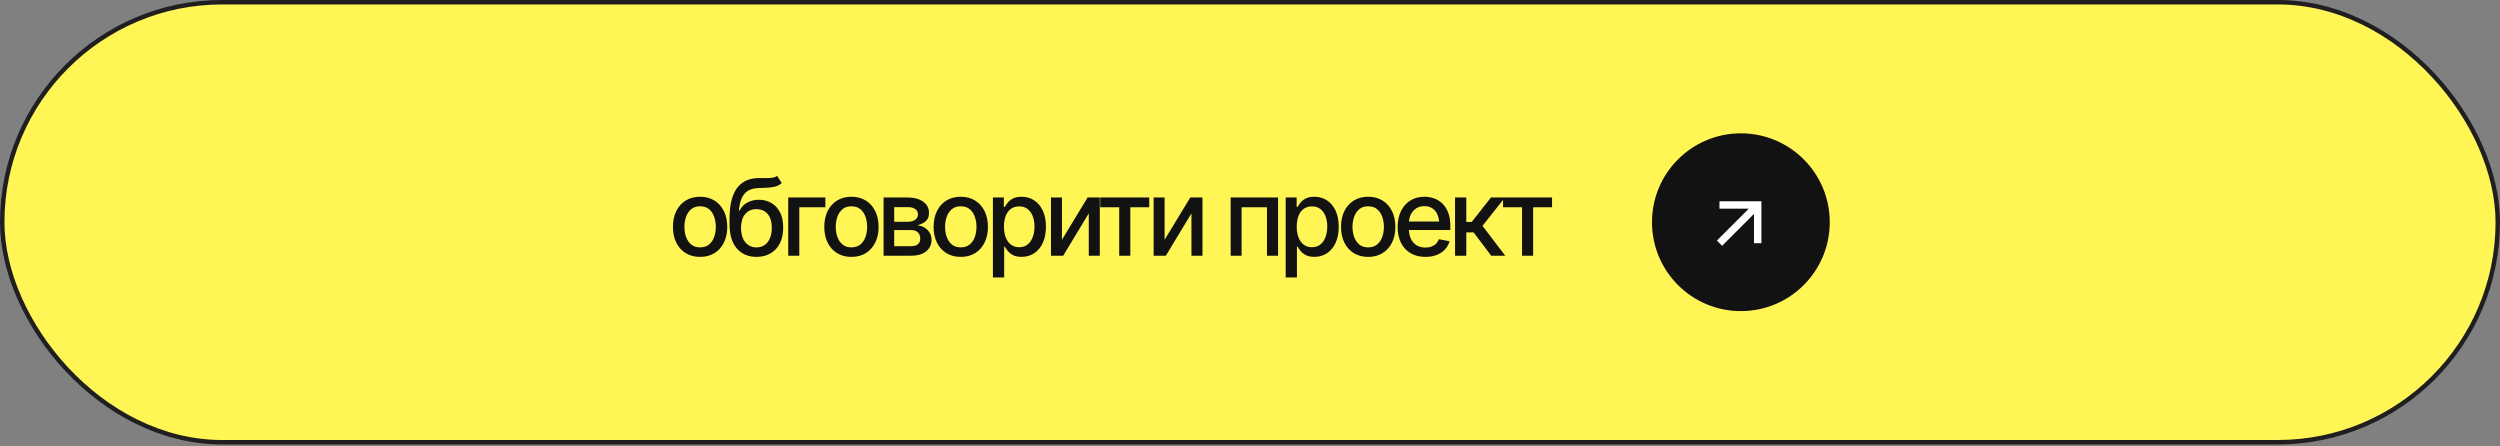 <?xml version="1.0" encoding="UTF-8"?> <svg xmlns="http://www.w3.org/2000/svg" width="224" height="40" viewBox="0 0 224 40" fill="none"><rect x="0" y="0" width="224" height="40" fill="#808080" stroke="none"/><rect x="0.199" y="0.199" width="223.602" height="39.424" rx="19.712" fill="#FFF555"></rect><rect x="0.199" y="0.199" width="223.602" height="39.424" rx="19.712" stroke="#1F1F1F" stroke-width="0.398"></rect><path d="M62.727 23.018C62.239 23.018 61.811 22.907 61.444 22.683C61.08 22.459 60.797 22.144 60.595 21.74C60.395 21.335 60.296 20.866 60.296 20.331C60.296 19.789 60.395 19.316 60.595 18.912C60.797 18.504 61.08 18.189 61.444 17.965C61.811 17.741 62.239 17.628 62.727 17.628C63.219 17.628 63.647 17.741 64.011 17.965C64.375 18.189 64.658 18.504 64.86 18.912C65.062 19.316 65.163 19.789 65.163 20.331C65.163 20.866 65.062 21.335 64.86 21.74C64.658 22.144 64.375 22.459 64.011 22.683C63.647 22.907 63.219 23.018 62.727 23.018ZM62.727 22.165C63.048 22.165 63.312 22.081 63.521 21.913C63.729 21.744 63.883 21.522 63.983 21.245C64.085 20.965 64.137 20.66 64.137 20.331C64.137 19.994 64.085 19.686 63.983 19.407C63.883 19.127 63.729 18.902 63.521 18.735C63.312 18.567 63.048 18.483 62.727 18.483C62.41 18.483 62.147 18.567 61.939 18.735C61.733 18.902 61.579 19.127 61.477 19.407C61.374 19.686 61.323 19.994 61.323 20.331C61.323 20.66 61.374 20.965 61.477 21.245C61.579 21.522 61.733 21.744 61.939 21.913C62.147 22.081 62.41 22.165 62.727 22.165ZM69.623 15.757L70.043 16.396C69.89 16.54 69.714 16.641 69.515 16.7C69.316 16.759 69.087 16.796 68.829 16.812C68.571 16.827 68.275 16.841 67.942 16.854C67.566 16.863 67.257 16.944 67.014 17.096C66.774 17.246 66.589 17.467 66.459 17.759C66.328 18.052 66.244 18.42 66.207 18.865H66.272C66.437 18.542 66.67 18.3 66.972 18.142C67.277 17.98 67.619 17.899 67.999 17.899C68.418 17.899 68.792 17.996 69.118 18.189C69.445 18.378 69.703 18.658 69.893 19.029C70.083 19.399 70.176 19.85 70.173 20.382C70.176 20.923 70.08 21.391 69.884 21.787C69.688 22.182 69.409 22.485 69.049 22.697C68.691 22.908 68.269 23.015 67.784 23.018C67.053 23.015 66.468 22.767 66.029 22.272C65.591 21.774 65.37 21.046 65.367 20.088V19.579C65.37 18.384 65.584 17.487 66.01 16.887C66.437 16.286 67.073 15.976 67.919 15.958C68.193 15.952 68.437 15.95 68.652 15.953C68.867 15.956 69.055 15.947 69.216 15.925C69.378 15.9 69.514 15.844 69.623 15.757ZM67.784 22.169C68.07 22.166 68.314 22.093 68.516 21.95C68.719 21.807 68.876 21.603 68.988 21.338C69.1 21.074 69.154 20.761 69.151 20.401C69.154 20.049 69.1 19.75 68.988 19.505C68.876 19.256 68.717 19.066 68.512 18.935C68.306 18.805 68.059 18.739 67.77 18.739C67.558 18.739 67.368 18.776 67.201 18.851C67.032 18.926 66.889 19.035 66.771 19.178C66.653 19.318 66.561 19.491 66.496 19.696C66.434 19.901 66.399 20.136 66.393 20.401C66.393 20.936 66.516 21.363 66.762 21.684C67.011 22.004 67.351 22.166 67.784 22.169ZM73.951 17.694V18.571H71.618V22.911H70.624V17.694H73.951ZM76.287 23.018C75.799 23.018 75.371 22.907 75.004 22.683C74.64 22.459 74.357 22.144 74.154 21.74C73.955 21.335 73.856 20.866 73.856 20.331C73.856 19.789 73.955 19.316 74.154 18.912C74.357 18.504 74.64 18.189 75.004 17.965C75.371 17.741 75.799 17.628 76.287 17.628C76.779 17.628 77.206 17.741 77.57 17.965C77.934 18.189 78.218 18.504 78.42 18.912C78.622 19.316 78.723 19.789 78.723 20.331C78.723 20.866 78.622 21.335 78.42 21.74C78.218 22.144 77.934 22.459 77.57 22.683C77.206 22.907 76.779 23.018 76.287 23.018ZM76.287 22.165C76.608 22.165 76.872 22.081 77.08 21.913C77.289 21.744 77.443 21.522 77.542 21.245C77.645 20.965 77.696 20.66 77.696 20.331C77.696 19.994 77.645 19.686 77.542 19.407C77.443 19.127 77.289 18.902 77.08 18.735C76.872 18.567 76.608 18.483 76.287 18.483C75.97 18.483 75.707 18.567 75.498 18.735C75.293 18.902 75.139 19.127 75.036 19.407C74.934 19.686 74.882 19.994 74.882 20.331C74.882 20.66 74.934 20.965 75.036 21.245C75.139 21.522 75.293 21.744 75.498 21.913C75.707 22.081 75.97 22.165 76.287 22.165ZM79.169 22.911V17.694H81.325C81.913 17.697 82.38 17.825 82.725 18.076C83.07 18.325 83.242 18.665 83.238 19.094C83.242 19.399 83.145 19.64 82.949 19.817C82.753 19.991 82.496 20.111 82.179 20.177C82.409 20.201 82.621 20.27 82.814 20.382C83.01 20.494 83.167 20.645 83.285 20.834C83.406 21.021 83.467 21.244 83.467 21.502C83.467 21.779 83.394 22.024 83.248 22.239C83.105 22.451 82.899 22.616 82.632 22.734C82.364 22.852 82.039 22.911 81.656 22.911H79.169ZM80.121 22.057H81.656C81.905 22.06 82.101 22.003 82.244 21.884C82.388 21.763 82.457 21.6 82.454 21.395C82.457 21.152 82.388 20.962 82.244 20.825C82.101 20.685 81.905 20.615 81.656 20.615H80.121V22.057ZM80.121 19.873H81.334C81.621 19.87 81.845 19.809 82.006 19.691C82.171 19.57 82.252 19.407 82.249 19.201C82.252 18.999 82.171 18.842 82.006 18.73C81.841 18.615 81.614 18.557 81.325 18.557H80.121V19.873ZM86.083 23.018C85.594 23.018 85.167 22.907 84.8 22.683C84.436 22.459 84.153 22.144 83.95 21.74C83.751 21.335 83.652 20.866 83.652 20.331C83.652 19.789 83.751 19.316 83.95 18.912C84.153 18.504 84.436 18.189 84.8 17.965C85.167 17.741 85.594 17.628 86.083 17.628C86.575 17.628 87.002 17.741 87.366 17.965C87.73 18.189 88.013 18.504 88.216 18.912C88.418 19.316 88.519 19.789 88.519 20.331C88.519 20.866 88.418 21.335 88.216 21.74C88.013 22.144 87.73 22.459 87.366 22.683C87.002 22.907 86.575 23.018 86.083 23.018ZM86.083 22.165C86.403 22.165 86.668 22.081 86.876 21.913C87.085 21.744 87.239 21.522 87.338 21.245C87.441 20.965 87.492 20.66 87.492 20.331C87.492 19.994 87.441 19.686 87.338 19.407C87.239 19.127 87.085 18.902 86.876 18.735C86.668 18.567 86.403 18.483 86.083 18.483C85.766 18.483 85.503 18.567 85.294 18.735C85.089 18.902 84.935 19.127 84.832 19.407C84.73 19.686 84.678 19.994 84.678 20.331C84.678 20.66 84.73 20.965 84.832 21.245C84.935 21.522 85.089 21.744 85.294 21.913C85.503 22.081 85.766 22.165 86.083 22.165ZM88.965 24.862V17.694H89.945V18.543H90.029C90.091 18.434 90.177 18.308 90.286 18.165C90.398 18.022 90.553 17.898 90.752 17.792C90.951 17.683 91.211 17.628 91.532 17.628C91.952 17.628 92.325 17.734 92.652 17.946C92.981 18.157 93.241 18.464 93.431 18.865C93.621 19.267 93.716 19.75 93.716 20.317C93.716 20.877 93.622 21.359 93.436 21.763C93.249 22.165 92.991 22.474 92.661 22.692C92.334 22.907 91.959 23.014 91.536 23.014C91.222 23.014 90.964 22.961 90.762 22.855C90.562 22.746 90.405 22.62 90.29 22.477C90.178 22.334 90.091 22.208 90.029 22.099H89.973V24.862H88.965ZM91.317 22.151C91.619 22.151 91.871 22.07 92.073 21.908C92.275 21.746 92.428 21.527 92.53 21.25C92.636 20.97 92.689 20.656 92.689 20.307C92.689 19.962 92.638 19.652 92.535 19.378C92.432 19.105 92.28 18.889 92.078 18.73C91.875 18.571 91.622 18.492 91.317 18.492C91.021 18.492 90.772 18.568 90.57 18.721C90.368 18.87 90.214 19.081 90.108 19.355C90.006 19.626 89.954 19.943 89.954 20.307C89.954 20.671 90.007 20.992 90.113 21.268C90.219 21.545 90.373 21.762 90.575 21.917C90.78 22.073 91.028 22.151 91.317 22.151ZM95.151 21.483L97.451 17.694H98.543V22.911H97.554V19.117L95.263 22.911H94.166V17.694H95.151V21.483ZM98.579 18.571V17.694H102.97V18.571H101.276V22.911H100.282V18.571H98.579ZM104.349 21.483L106.65 17.694H107.742V22.911H106.753V19.117L104.461 22.911H103.365V17.694H104.349V21.483ZM110.267 22.911V17.694H114.514V22.911H113.52V18.571H111.247V22.911H110.267ZM115.198 24.862V17.694H116.178V18.543H116.262C116.324 18.434 116.41 18.308 116.519 18.165C116.631 18.022 116.786 17.898 116.985 17.792C117.184 17.683 117.444 17.628 117.765 17.628C118.185 17.628 118.558 17.734 118.885 17.946C119.214 18.157 119.474 18.464 119.664 18.865C119.854 19.267 119.949 19.75 119.949 20.317C119.949 20.877 119.855 21.359 119.669 21.763C119.482 22.165 119.224 22.474 118.894 22.692C118.567 22.907 118.192 23.014 117.769 23.014C117.455 23.014 117.197 22.961 116.995 22.855C116.795 22.746 116.638 22.62 116.523 22.477C116.411 22.334 116.324 22.208 116.262 22.099H116.206V24.862H115.198ZM117.55 22.151C117.852 22.151 118.104 22.07 118.306 21.908C118.508 21.746 118.661 21.527 118.763 21.25C118.869 20.97 118.922 20.656 118.922 20.307C118.922 19.962 118.871 19.652 118.768 19.378C118.665 19.105 118.513 18.889 118.311 18.73C118.108 18.571 117.855 18.492 117.55 18.492C117.254 18.492 117.005 18.568 116.803 18.721C116.601 18.87 116.447 19.081 116.341 19.355C116.239 19.626 116.187 19.943 116.187 20.307C116.187 20.671 116.24 20.992 116.346 21.268C116.452 21.545 116.606 21.762 116.808 21.917C117.013 22.073 117.261 22.151 117.55 22.151ZM122.588 23.018C122.099 23.018 121.672 22.907 121.305 22.683C120.941 22.459 120.657 22.144 120.455 21.74C120.256 21.335 120.157 20.866 120.157 20.331C120.157 19.789 120.256 19.316 120.455 18.912C120.657 18.504 120.941 18.189 121.305 17.965C121.672 17.741 122.099 17.628 122.588 17.628C123.079 17.628 123.507 17.741 123.871 17.965C124.235 18.189 124.518 18.504 124.721 18.912C124.923 19.316 125.024 19.789 125.024 20.331C125.024 20.866 124.923 21.335 124.721 21.74C124.518 22.144 124.235 22.459 123.871 22.683C123.507 22.907 123.079 23.018 122.588 23.018ZM122.588 22.165C122.908 22.165 123.173 22.081 123.381 21.913C123.59 21.744 123.744 21.522 123.843 21.245C123.946 20.965 123.997 20.66 123.997 20.331C123.997 19.994 123.946 19.686 123.843 19.407C123.744 19.127 123.59 18.902 123.381 18.735C123.173 18.567 122.908 18.483 122.588 18.483C122.271 18.483 122.008 18.567 121.799 18.735C121.594 18.902 121.44 19.127 121.337 19.407C121.235 19.686 121.183 19.994 121.183 20.331C121.183 20.66 121.235 20.965 121.337 21.245C121.44 21.522 121.594 21.744 121.799 21.913C122.008 22.081 122.271 22.165 122.588 22.165ZM127.714 23.018C127.204 23.018 126.762 22.908 126.389 22.687C126.016 22.466 125.728 22.155 125.526 21.754C125.327 21.349 125.227 20.878 125.227 20.34C125.227 19.805 125.325 19.333 125.521 18.926C125.72 18.518 125.999 18.201 126.356 17.974C126.717 17.744 127.14 17.628 127.626 17.628C127.921 17.628 128.208 17.677 128.484 17.773C128.761 17.87 129.01 18.022 129.231 18.23C129.452 18.439 129.626 18.71 129.754 19.043C129.884 19.375 129.95 19.777 129.95 20.247V20.61H125.801V19.85H129.427L128.956 20.102C128.956 19.781 128.906 19.498 128.806 19.253C128.707 19.007 128.558 18.815 128.358 18.678C128.162 18.538 127.918 18.468 127.626 18.468C127.333 18.468 127.083 18.538 126.874 18.678C126.669 18.819 126.512 19.004 126.403 19.234C126.294 19.464 126.24 19.716 126.24 19.99V20.508C126.24 20.866 126.302 21.169 126.426 21.418C126.551 21.667 126.724 21.857 126.944 21.987C127.168 22.118 127.428 22.183 127.724 22.183C127.917 22.183 128.091 22.155 128.246 22.099C128.405 22.043 128.542 21.959 128.657 21.847C128.772 21.735 128.859 21.597 128.918 21.432L129.88 21.614C129.802 21.894 129.665 22.14 129.469 22.351C129.273 22.563 129.026 22.728 128.727 22.846C128.432 22.961 128.094 23.018 127.714 23.018ZM130.372 22.911V17.694H131.38V19.883H131.87L133.592 17.694H134.843L132.832 20.237L134.871 22.911H133.611L132.038 20.825H131.38V22.911H130.372ZM134.673 18.571V17.694H139.064V18.571H137.37V22.911H136.376V18.571H134.673Z" fill="#121212"></path><circle cx="155.982" cy="19.911" r="7.964" fill="#121212"></circle><path d="M156.689 18.697L154.061 18.697L154.067 18.034L157.821 18.034L157.821 21.788L157.159 21.794L157.159 19.166L154.302 22.023L153.832 21.554L156.689 18.697Z" fill="white"></path></svg> 